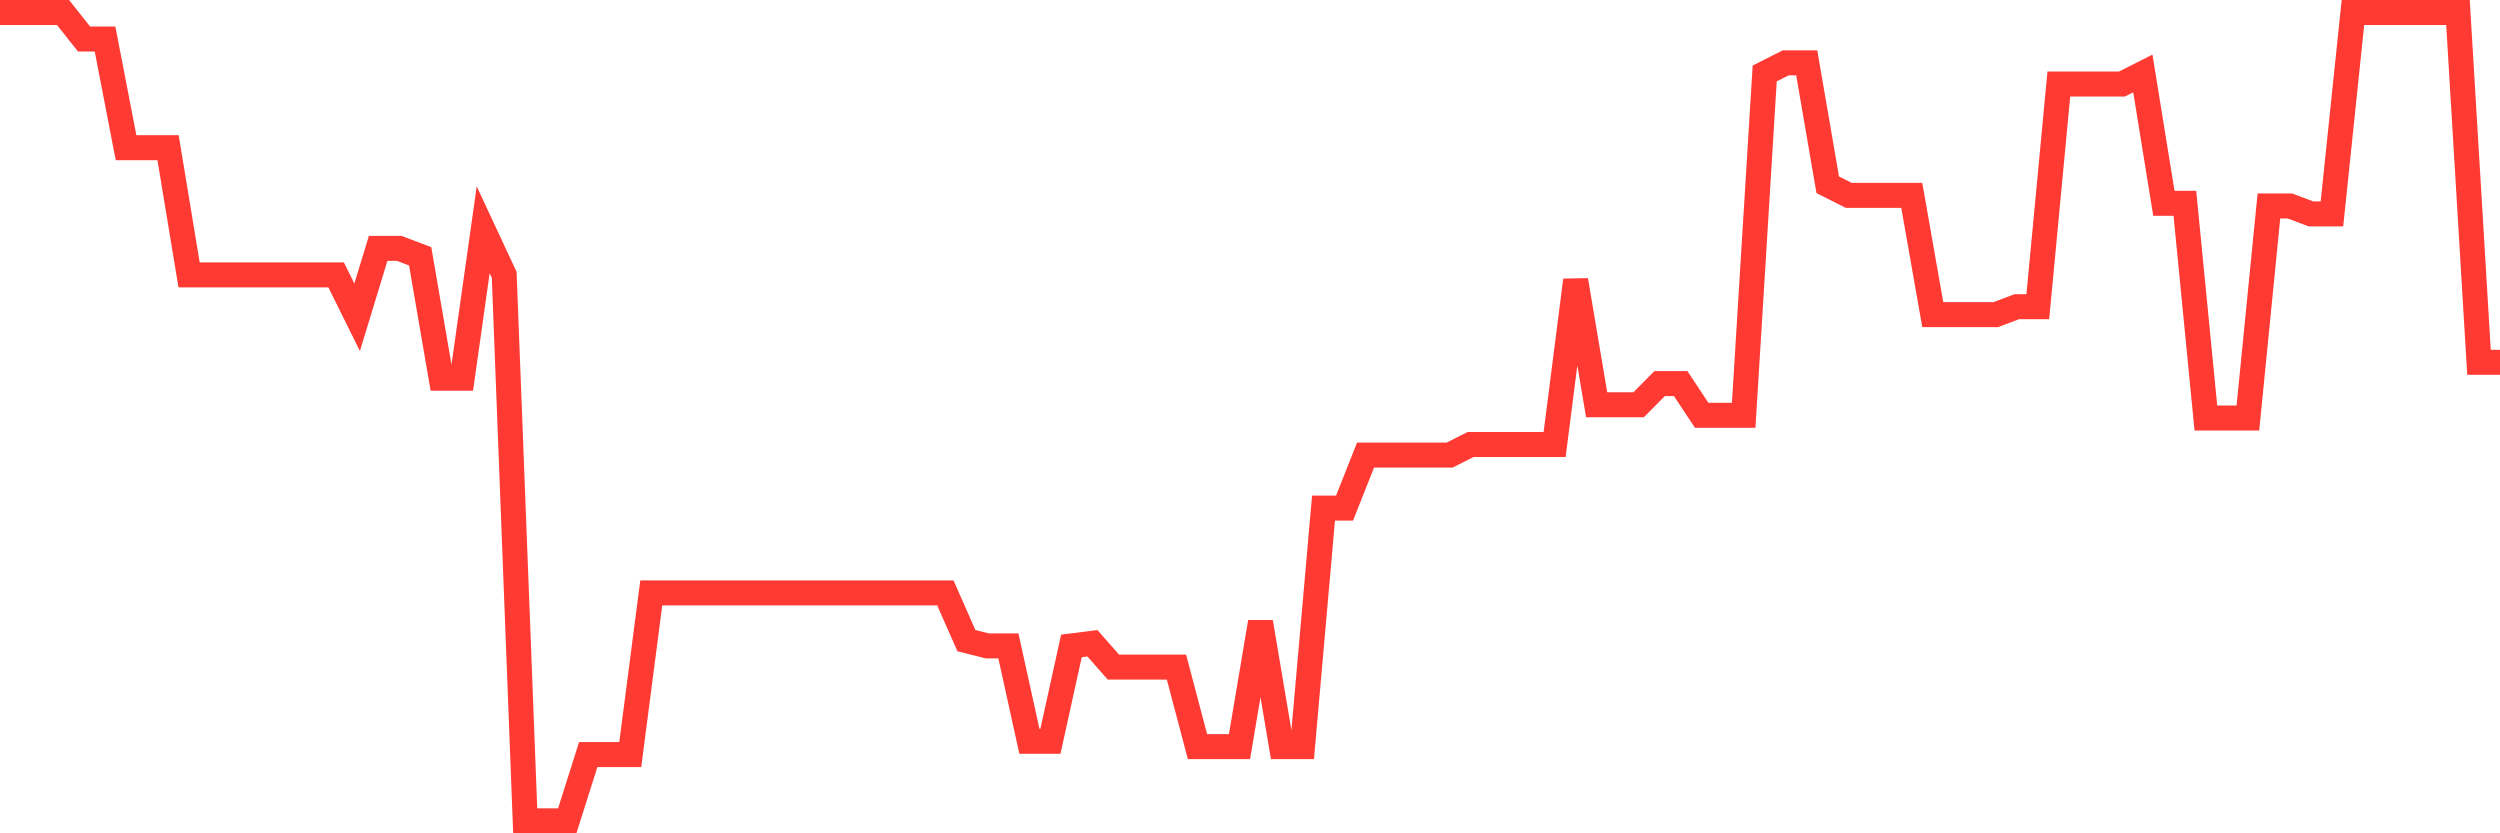 <svg
  xmlns="http://www.w3.org/2000/svg"
  xmlns:xlink="http://www.w3.org/1999/xlink"
  width="120"
  height="40"
  viewBox="0 0 120 40"
  preserveAspectRatio="none"
>
  <polyline
    points="0,0.6 1.008,0.6 2.017,0.6 3.025,0.6 4.034,1.872 5.042,1.872 6.05,7.088 7.059,7.088 8.067,7.088 9.076,13.194 10.084,13.194 11.092,13.194 12.101,13.194 13.109,13.194 14.118,13.194 15.126,13.194 16.134,13.194 17.143,15.23 18.151,11.922 19.16,11.922 20.168,12.304 21.176,18.155 22.185,18.155 23.193,11.031 24.202,13.194 25.21,39.4 26.218,39.4 27.227,39.4 28.235,36.22 29.244,36.22 30.252,36.22 31.261,28.46 32.269,28.46 33.277,28.46 34.286,28.46 35.294,28.46 36.303,28.46 37.311,28.46 38.319,28.46 39.328,28.46 40.336,28.46 41.345,28.46 42.353,28.46 43.361,28.46 44.37,28.46 45.378,28.46 46.387,30.75 47.395,31.004 48.403,31.004 49.412,35.584 50.42,35.584 51.429,31.004 52.437,30.877 53.445,32.022 54.454,32.022 55.462,32.022 56.471,32.022 57.479,35.838 58.487,35.838 59.496,35.838 60.504,29.859 61.513,35.838 62.521,35.838 63.529,24.389 64.538,24.389 65.546,21.845 66.555,21.845 67.563,21.845 68.571,21.845 69.58,21.845 70.588,21.336 71.597,21.336 72.605,21.336 73.613,21.336 74.622,21.336 75.63,13.449 76.639,19.428 77.647,19.428 78.655,19.428 79.664,18.41 80.672,18.41 81.681,19.936 82.689,19.936 83.697,19.936 84.706,3.526 85.714,3.017 86.723,3.017 87.731,8.869 88.739,9.378 89.748,9.378 90.756,9.378 91.765,9.378 92.773,15.102 93.782,15.102 94.79,15.102 95.798,15.102 96.807,14.721 97.815,14.721 98.824,4.035 99.832,4.035 100.84,4.035 101.849,4.035 102.857,3.526 103.866,9.759 104.874,9.759 105.882,20.064 106.891,20.064 107.899,20.064 108.908,9.887 109.916,9.887 110.924,10.268 111.933,10.268 112.941,0.6 113.95,0.6 114.958,0.6 115.966,0.6 116.975,0.6 117.983,0.6 118.992,17.392 120,17.392"
    fill="none"
    stroke="#ff3a33"
    stroke-width="1.2"
  >
  </polyline>
</svg>